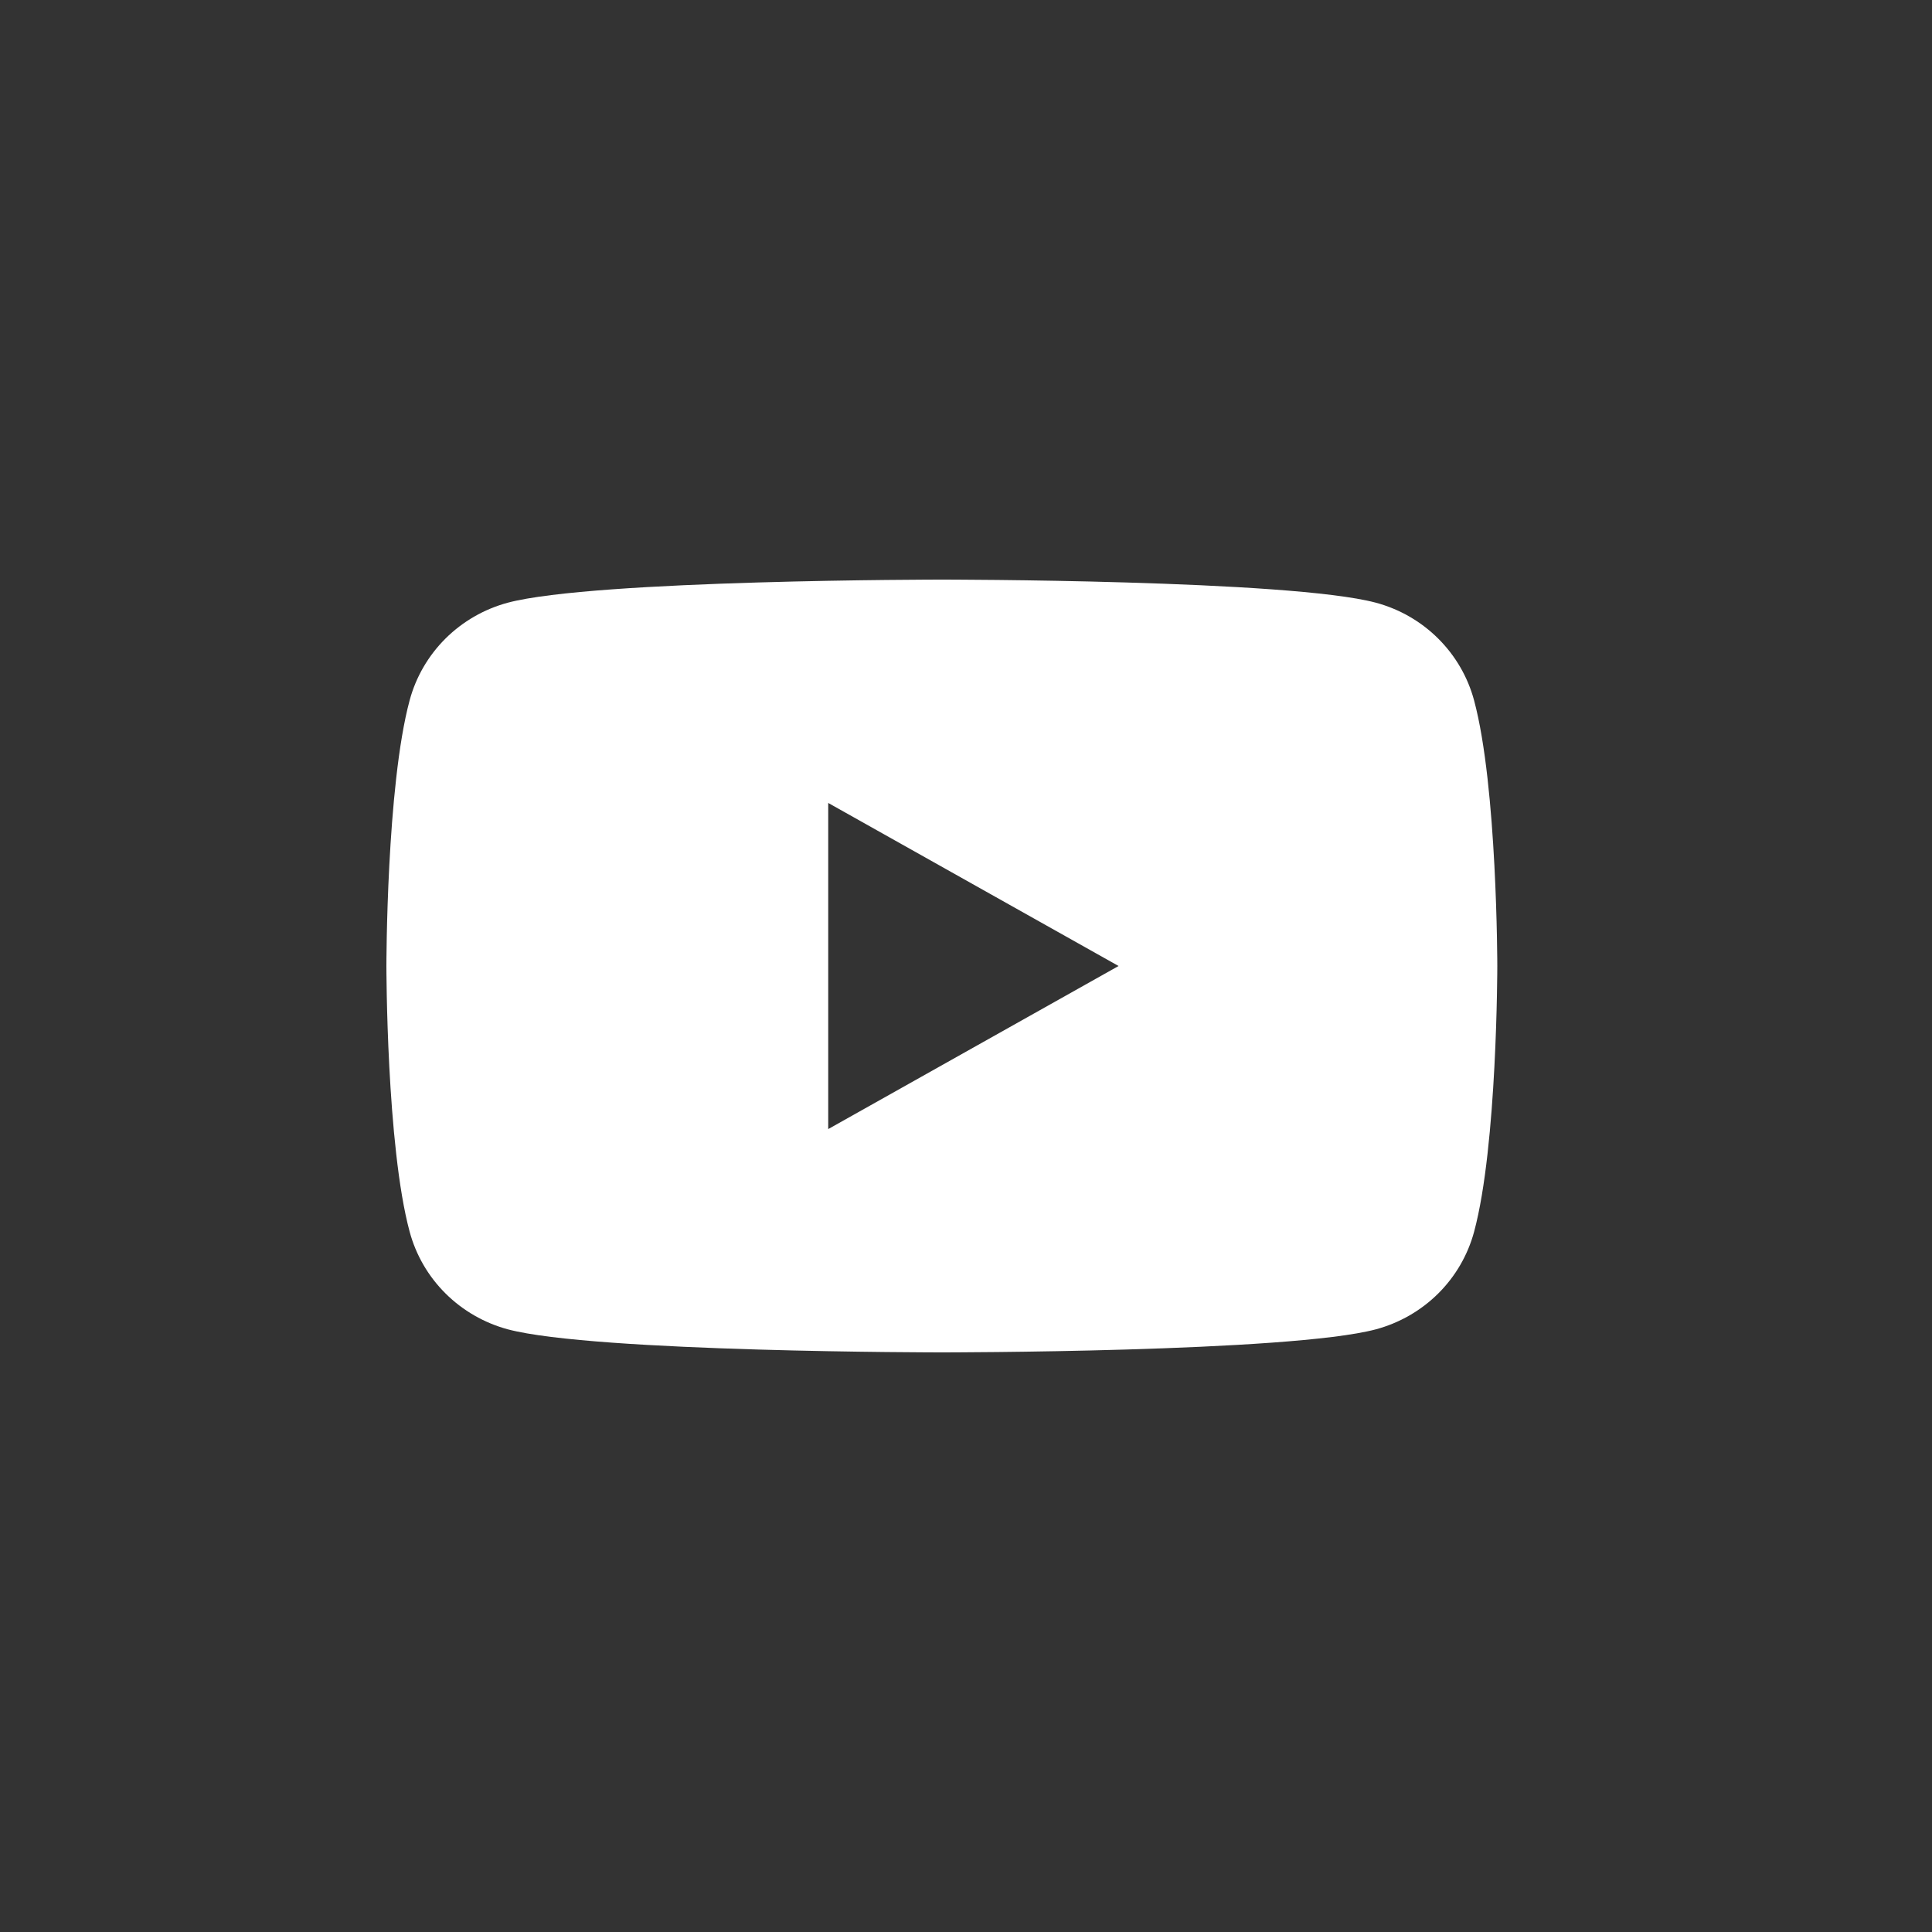 <?xml version="1.0" encoding="UTF-8"?> <svg xmlns="http://www.w3.org/2000/svg" width="64" height="64" viewBox="0 0 64 64" fill="none"><rect x="0" y="0" width="64" height="64" fill="#333333" stroke="none"/><path d="M48.83 23.198C48.622 22.425 48.212 21.72 47.641 21.152C47.07 20.584 46.358 20.175 45.577 19.965C42.708 19.2 31.2 19.2 31.2 19.2C31.2 19.2 19.692 19.2 16.822 19.965C16.041 20.175 15.329 20.585 14.758 21.152C14.188 21.72 13.778 22.425 13.57 23.198C12.8 26.051 12.8 32 12.8 32C12.8 32 12.8 37.95 13.57 40.802C13.778 41.575 14.188 42.281 14.759 42.848C15.33 43.416 16.042 43.825 16.823 44.036C19.692 44.8 31.2 44.8 31.2 44.8C31.2 44.8 42.708 44.8 45.578 44.036C46.36 43.825 47.072 43.416 47.643 42.849C48.214 42.281 48.624 41.575 48.832 40.802C49.6 37.95 49.6 32 49.6 32C49.6 32 49.6 26.051 48.83 23.198ZM27.436 37.402V26.599L37.054 32L27.436 37.402Z" fill="white"></path></svg> 